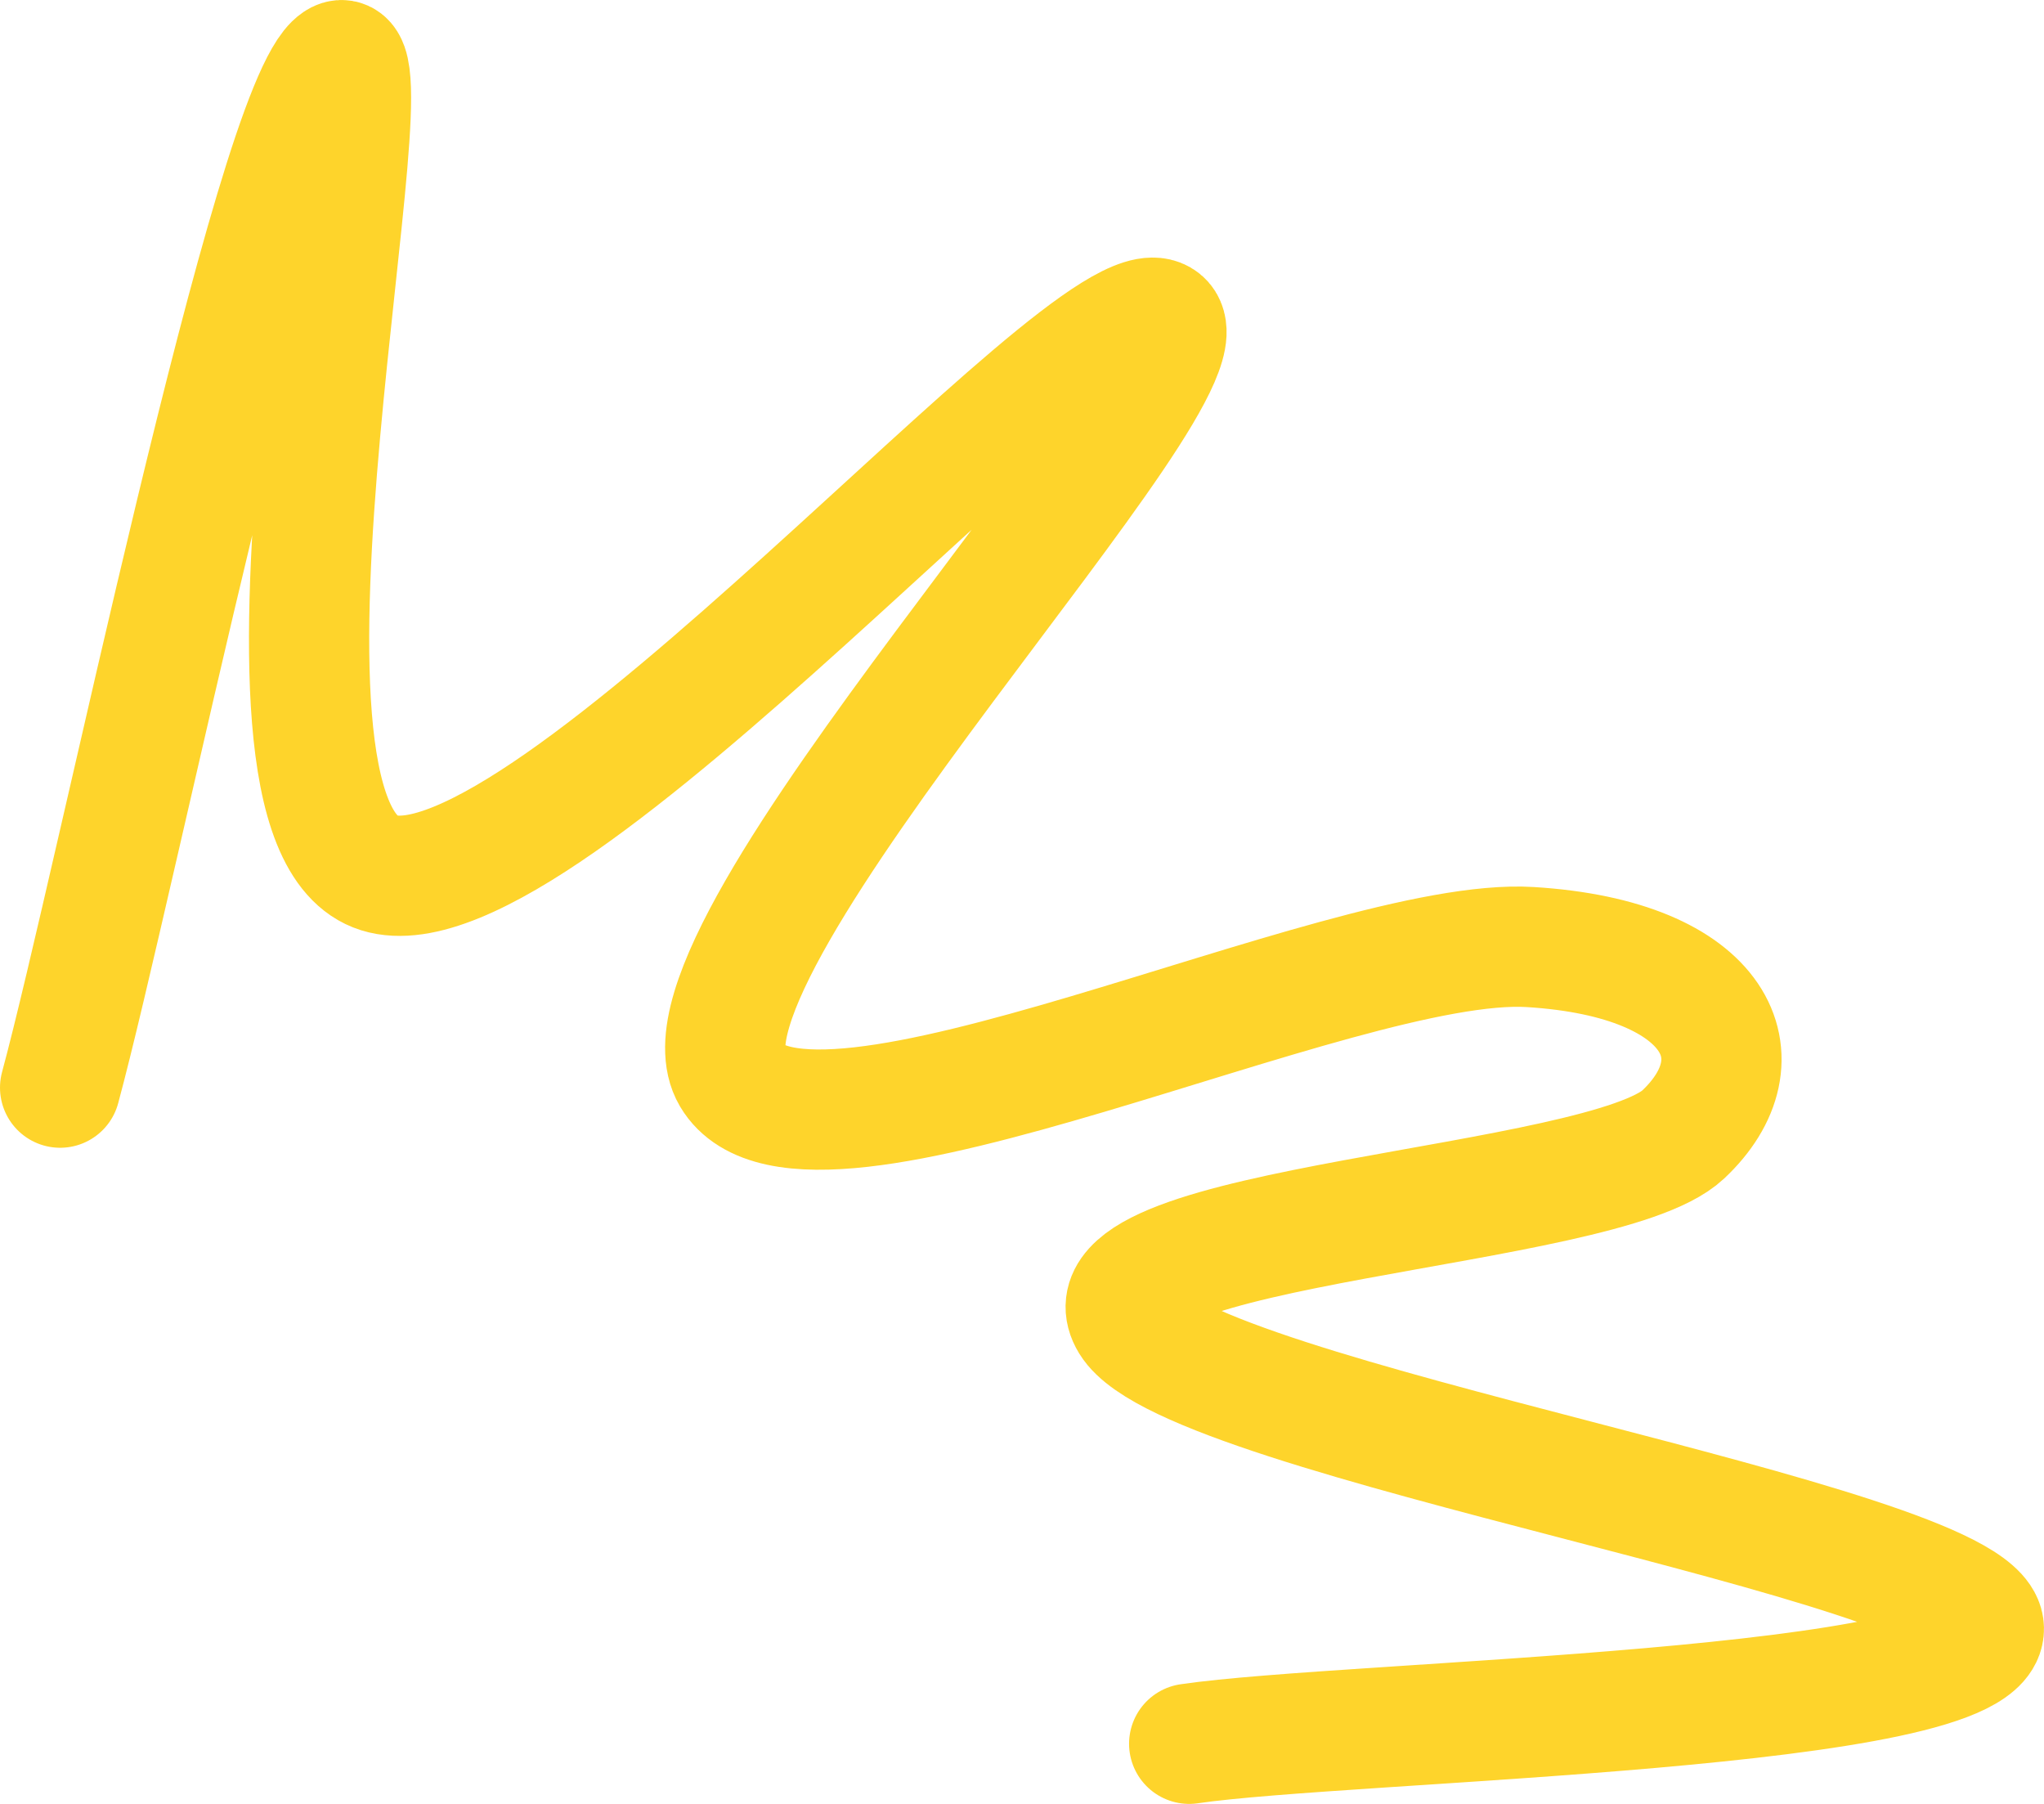 <?xml version="1.0" encoding="UTF-8"?> <svg xmlns="http://www.w3.org/2000/svg" width="34" height="30" viewBox="0 0 34 30" fill="none"> <path d="M1 18.088C1.922 14.676 4.548 1.742 5.608 1.028C6.669 0.313 3.565 13.659 6.304 14.516C9.043 15.373 18.129 4.639 19.303 5.314C20.477 5.99 10.943 15.806 12.173 17.893C13.403 19.98 22.29 15.555 25.454 15.75C28.619 15.945 29.328 17.62 27.998 18.868C26.668 20.115 17.803 20.349 18.803 21.985C19.803 23.622 32.802 25.648 32.997 27.052C33.193 28.454 22.424 28.61 19.781 29" stroke="#FED42B" stroke-width="2" stroke-linecap="round"></path> </svg> 